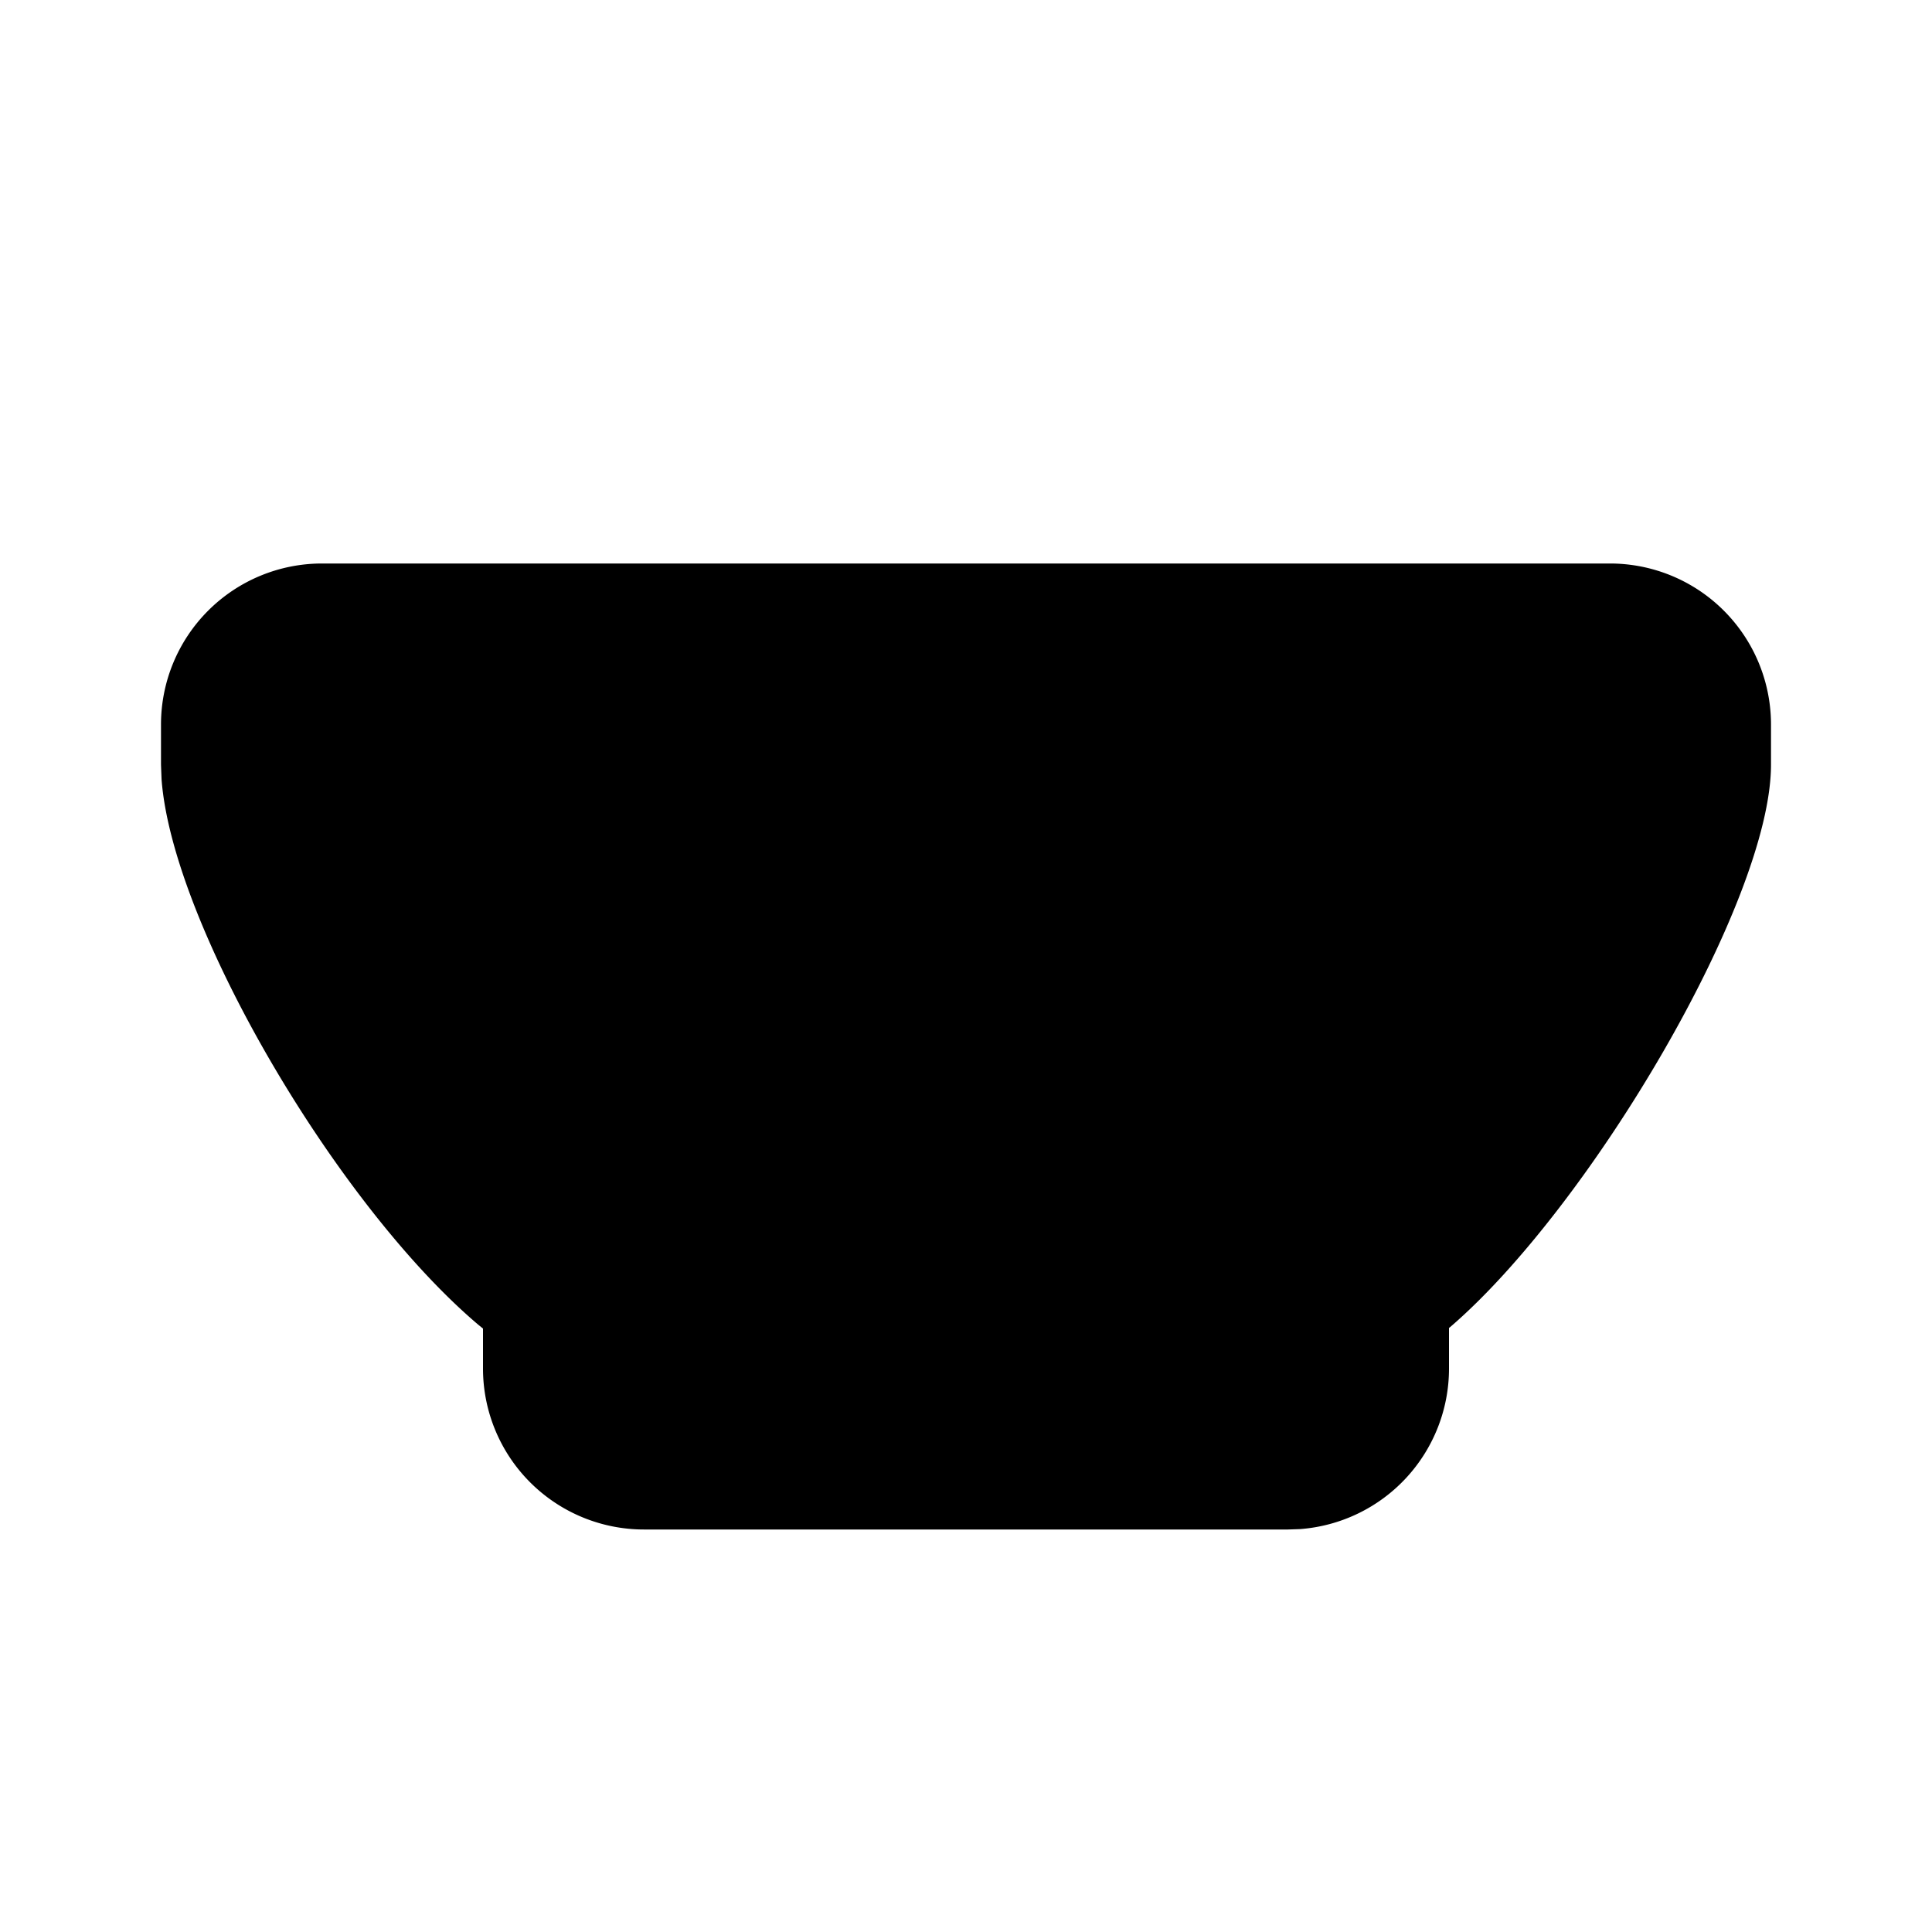 <svg xmlns="http://www.w3.org/2000/svg" fill="currentColor" class="icon icon-tabler icons-tabler-filled icon-tabler-bowl" viewBox="0 0 24 24">
    <path fill="none" d="M0 0h24v24H0z"/>
    <path d="M20 7a2 2 0 0 1 2 2v.5c0 1.694-2.247 5.49-3.983 6.983l-.017.013V17a2 2 0 0 1-1.85 1.995L16 19H8a2 2 0 0 1-2-2v-.496l-.065-.053c-1.76-1.496-3.794-4.965-3.928-6.77L2 9.5V9a2 2 0 0 1 2-2z"/>
    <style>
        svg { fill: #000; }
        @media (prefers-color-scheme: dark) {
            svg { fill: #FFF; }
        }
    </style>
</svg>